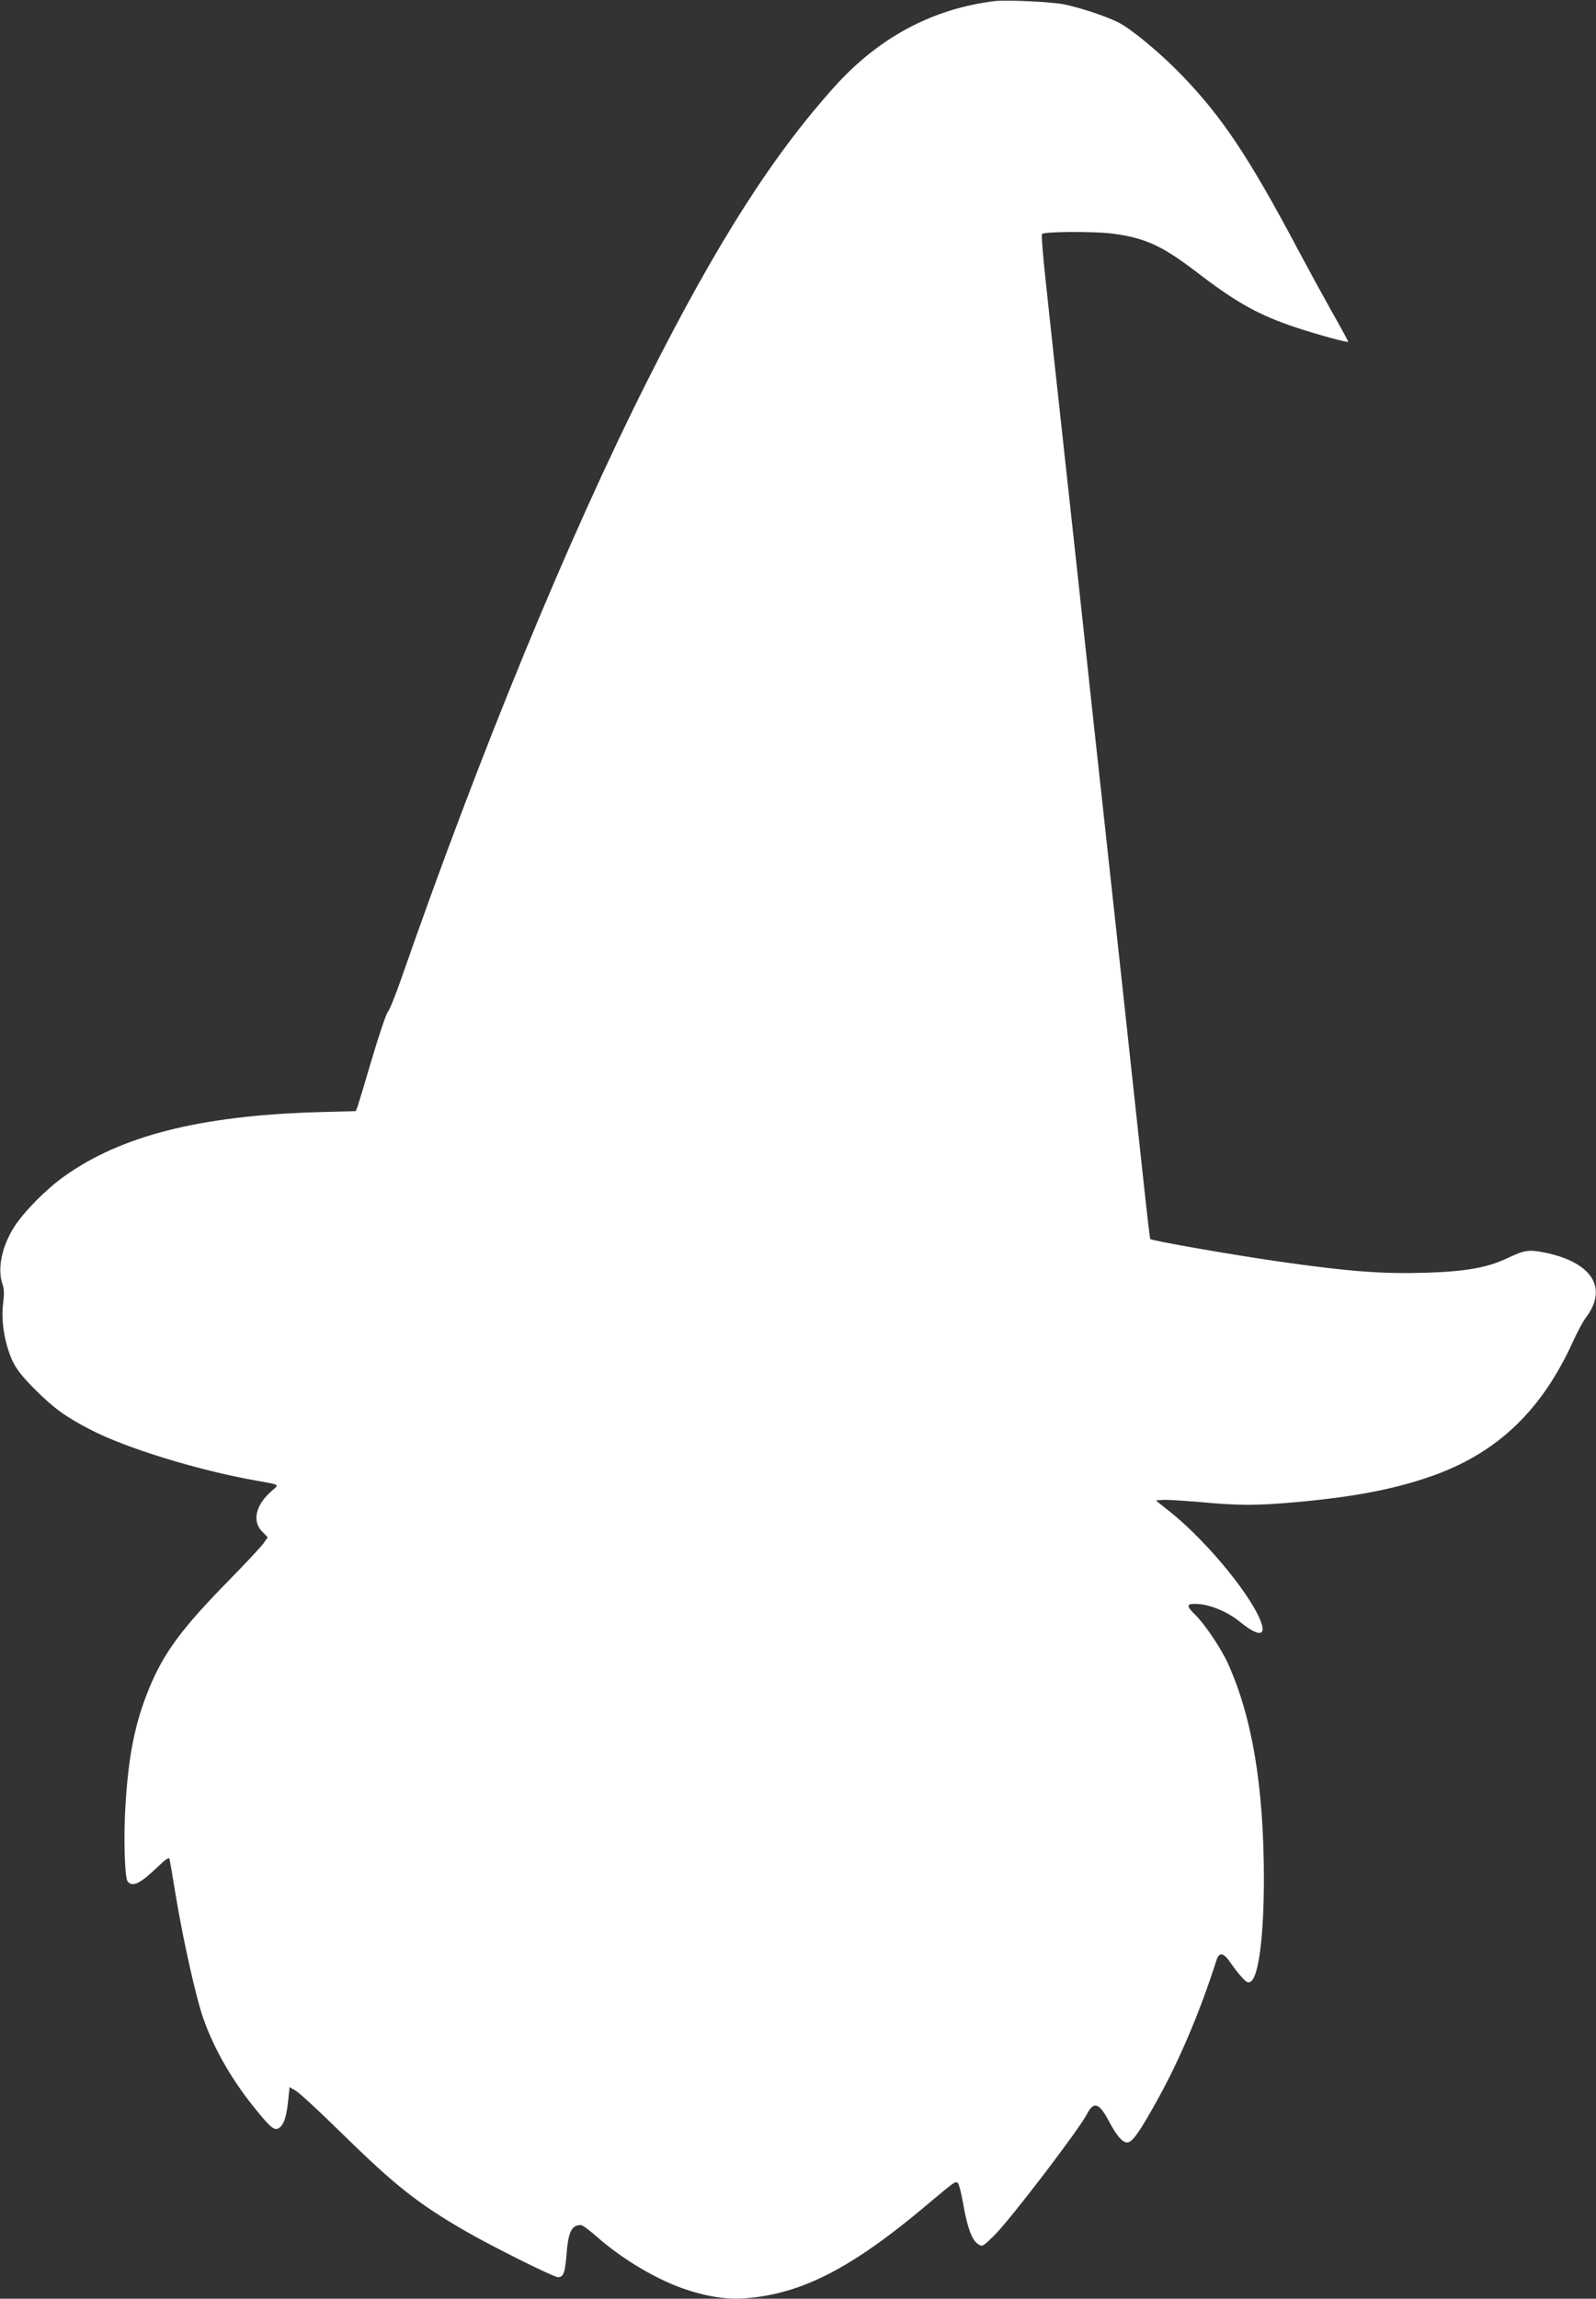 <?xml version="1.0" standalone="no"?>
<!DOCTYPE svg PUBLIC "-//W3C//DTD SVG 20010904//EN"
 "http://www.w3.org/TR/2001/REC-SVG-20010904/DTD/svg10.dtd">
<svg version="1.0" xmlns="http://www.w3.org/2000/svg"
 width="889pt" height="1280pt" viewBox="0 0 889 1280"
 preserveAspectRatio="xMidYMid meet">
<rect x="0" y="0" width="889" height="1280" fill="#333333" stroke="none"/>
<g transform="translate(0,1280) scale(0.1,-0.1)"
fill="#ffffff" stroke="none">
<path d="M5540 12794 c-346 -43 -644 -202 -890 -475 -348 -386 -660 -876
-1044 -1639 -440 -874 -926 -2053 -1371 -3330 -32 -91 -65 -174 -75 -185 -9
-11 -49 -128 -88 -260 -39 -132 -75 -252 -80 -266 l-10 -26 -219 -6 c-650 -20
-1088 -131 -1405 -357 -102 -73 -222 -194 -279 -282 -69 -108 -95 -235 -65
-319 9 -26 10 -55 3 -110 -12 -97 10 -224 52 -316 25 -51 54 -88 129 -163 105
-104 164 -147 306 -221 199 -103 597 -226 926 -284 130 -23 126 -21 89 -52
-94 -79 -118 -173 -58 -232 l30 -31 -22 -32 c-12 -18 -100 -112 -194 -208
-263 -268 -363 -403 -445 -603 -77 -189 -112 -360 -130 -630 -13 -184 -6 -422
11 -444 28 -33 70 -12 171 85 40 39 59 51 62 41 2 -8 18 -99 35 -204 40 -243
113 -570 153 -683 61 -175 166 -355 300 -517 82 -101 102 -114 129 -89 23 21
36 66 45 155 l7 67 36 -21 c20 -12 137 -120 261 -242 291 -285 419 -386 680
-537 150 -87 494 -258 518 -258 30 0 39 23 47 120 10 132 28 170 80 170 9 0
44 -25 78 -55 152 -136 355 -256 524 -309 158 -49 266 -57 424 -30 266 46 524
189 888 495 165 138 169 142 184 136 7 -2 20 -52 31 -113 24 -137 49 -207 83
-229 25 -17 25 -17 90 46 90 89 471 588 517 676 38 74 68 65 122 -37 43 -82
76 -120 103 -120 28 0 70 60 169 239 125 226 237 491 328 776 15 46 39 43 76
-11 18 -27 47 -64 65 -84 27 -29 35 -33 50 -24 44 27 73 256 73 570 0 514 -65
903 -201 1203 -38 83 -127 215 -178 266 -58 56 -55 68 17 63 69 -5 167 -47
230 -100 91 -74 140 -81 121 -16 -39 139 -293 452 -502 622 l-89 71 37 3 c21
2 115 -4 210 -12 215 -20 314 -20 528 -1 338 30 572 76 785 154 350 129 591
363 761 735 25 55 58 117 73 137 127 166 38 309 -226 364 -91 18 -112 15 -210
-31 -112 -53 -231 -74 -453 -81 -246 -7 -425 6 -823 63 -269 39 -705 115 -713
125 -2 2 -20 157 -40 344 -20 187 -73 673 -117 1080 -44 407 -117 1071 -161
1475 -43 404 -115 1064 -159 1465 -44 402 -92 841 -106 977 -15 137 -24 251
-20 255 13 14 287 15 386 3 187 -24 280 -66 474 -214 225 -173 349 -241 556
-310 128 -42 290 -86 290 -79 0 3 -42 81 -94 172 -51 91 -135 245 -186 341
-275 518 -422 738 -649 973 -119 123 -277 254 -351 292 -67 34 -215 83 -304
101 -72 14 -321 26 -386 18z"/>
</g>
</svg>

